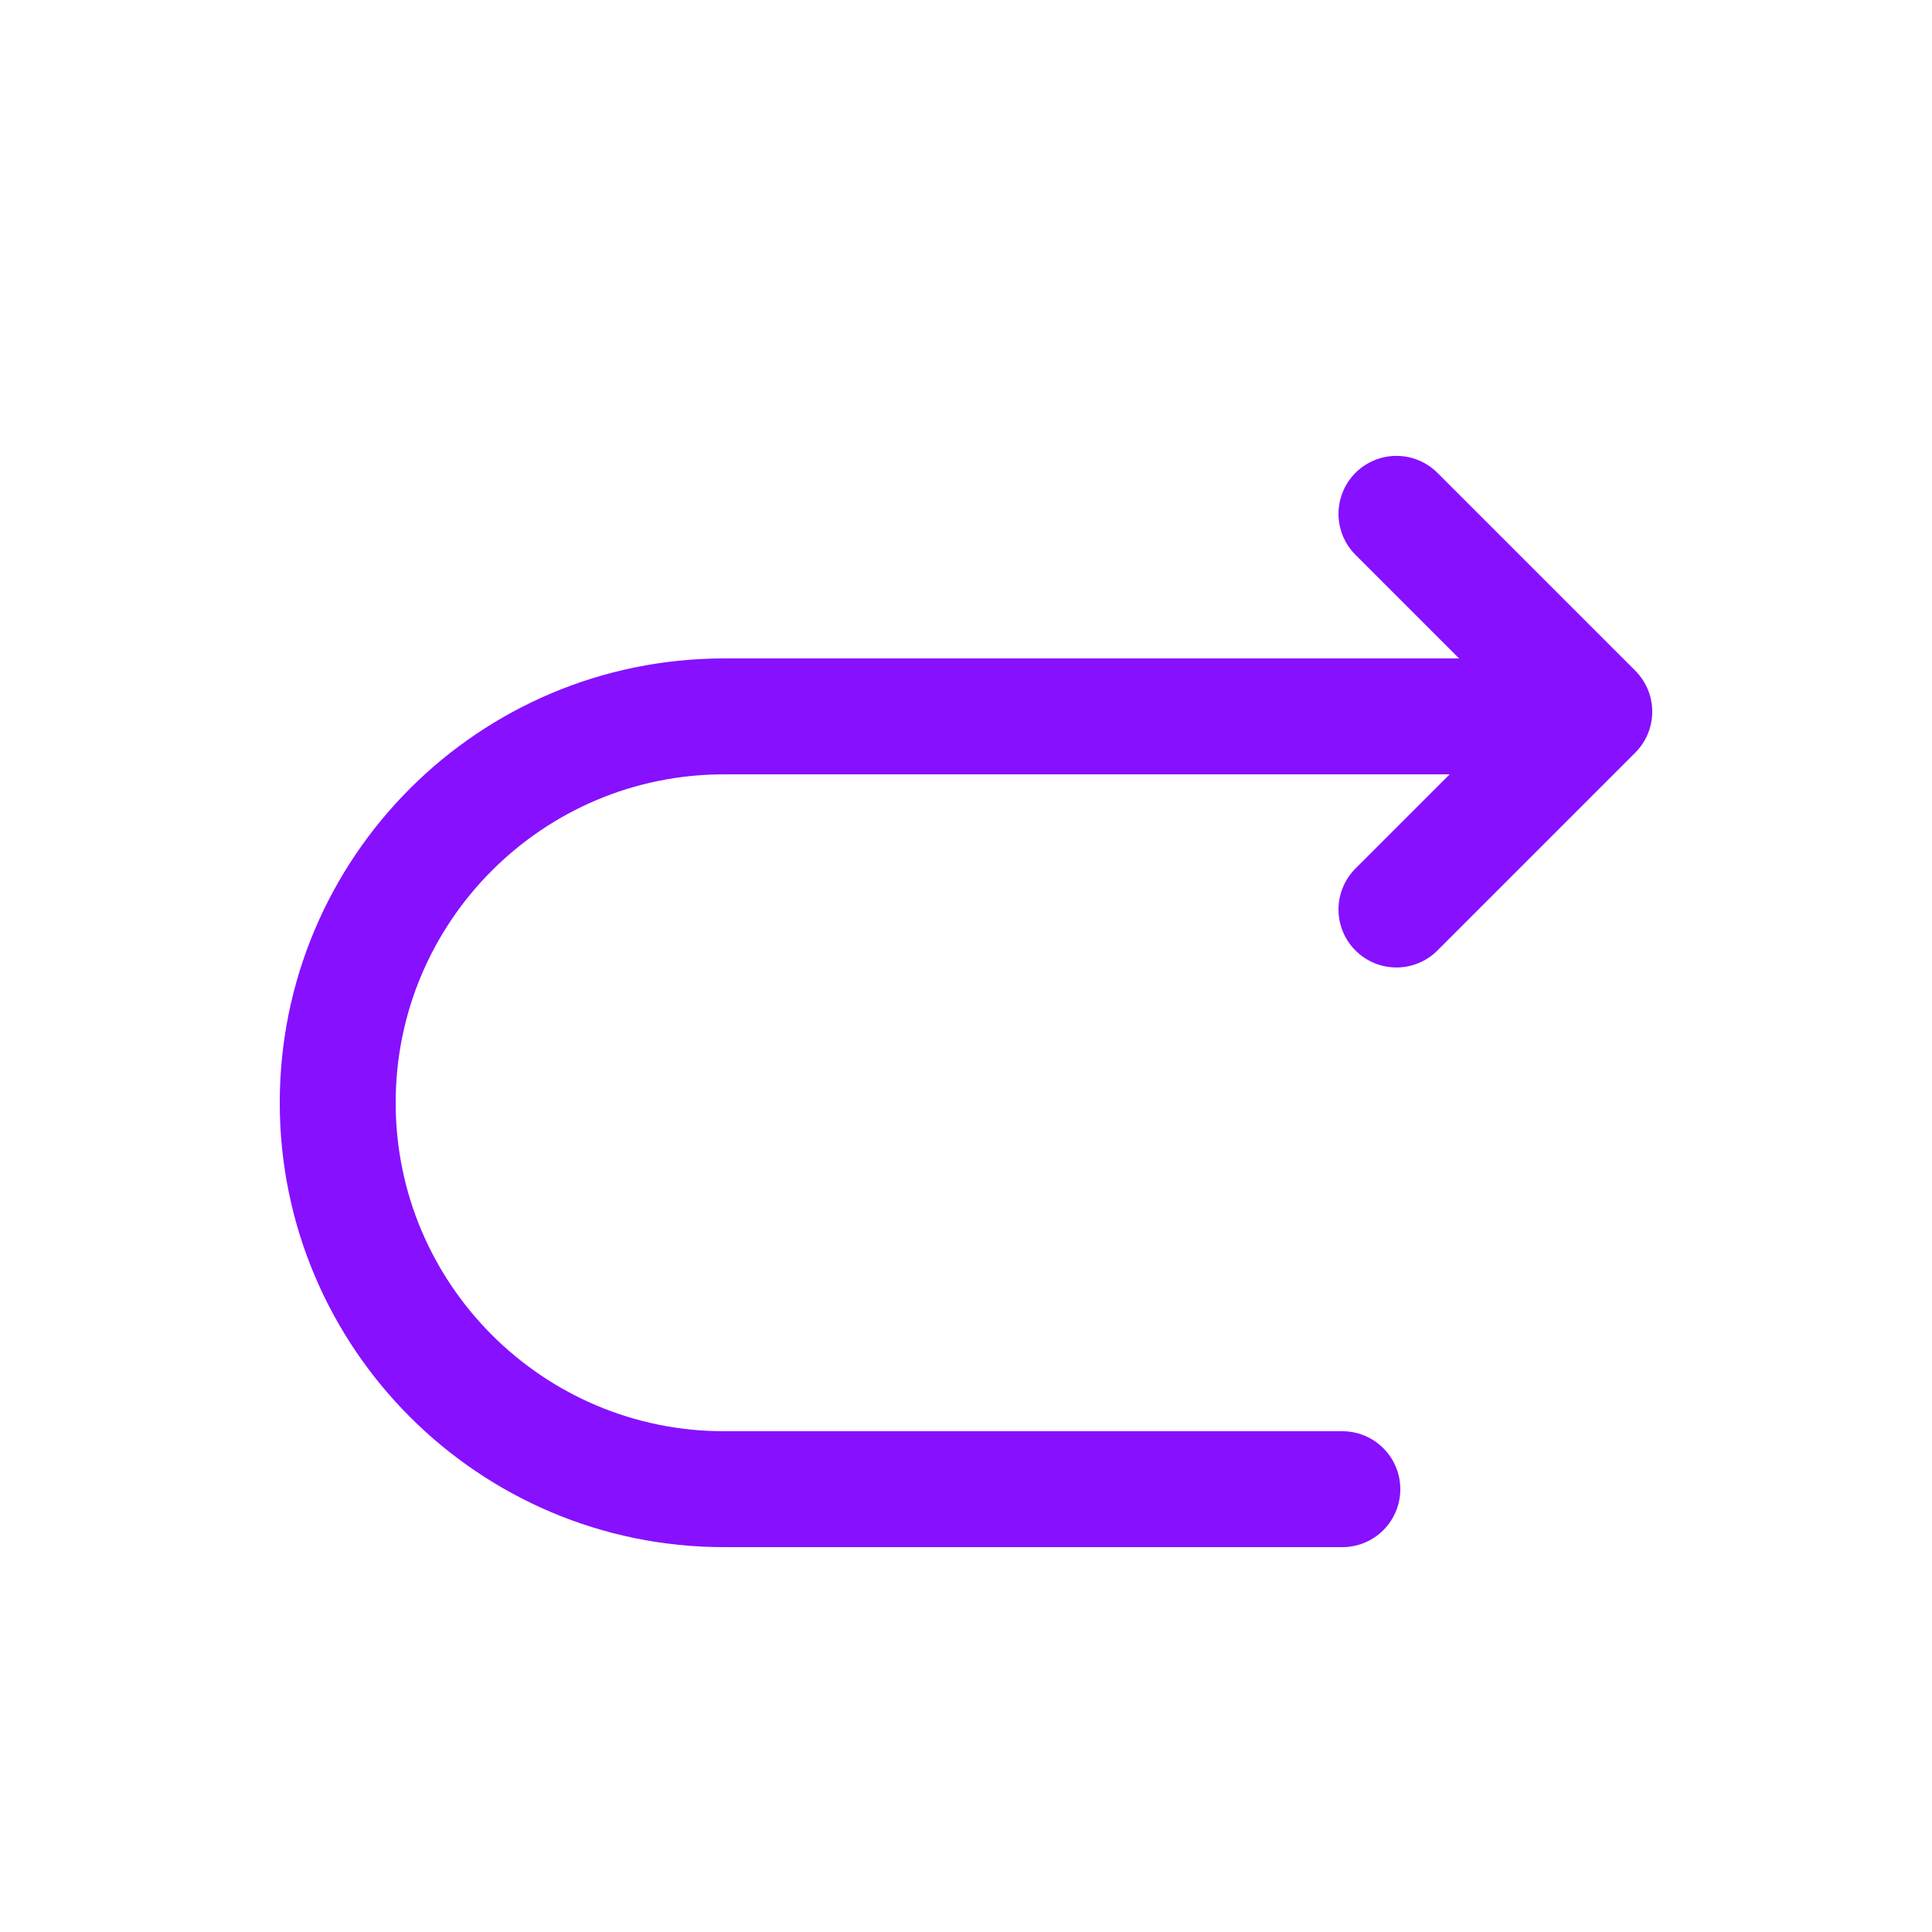 <svg width="25" height="25" viewBox="0 0 25 25" fill="none" xmlns="http://www.w3.org/2000/svg">
<path d="M17.37 19.27H9.37C6.61 19.27 4.37 17.029 4.37 14.27C4.37 11.509 6.61 9.27 9.37 9.27H20.37" stroke="#8710FF" stroke-width="1.5" stroke-miterlimit="10" stroke-linecap="round" stroke-linejoin="round"/>
<path d="M18.07 11.769L20.63 9.209L18.07 6.649" stroke="#8710FF" stroke-width="1.5" stroke-linecap="round" stroke-linejoin="round"/>
</svg>
